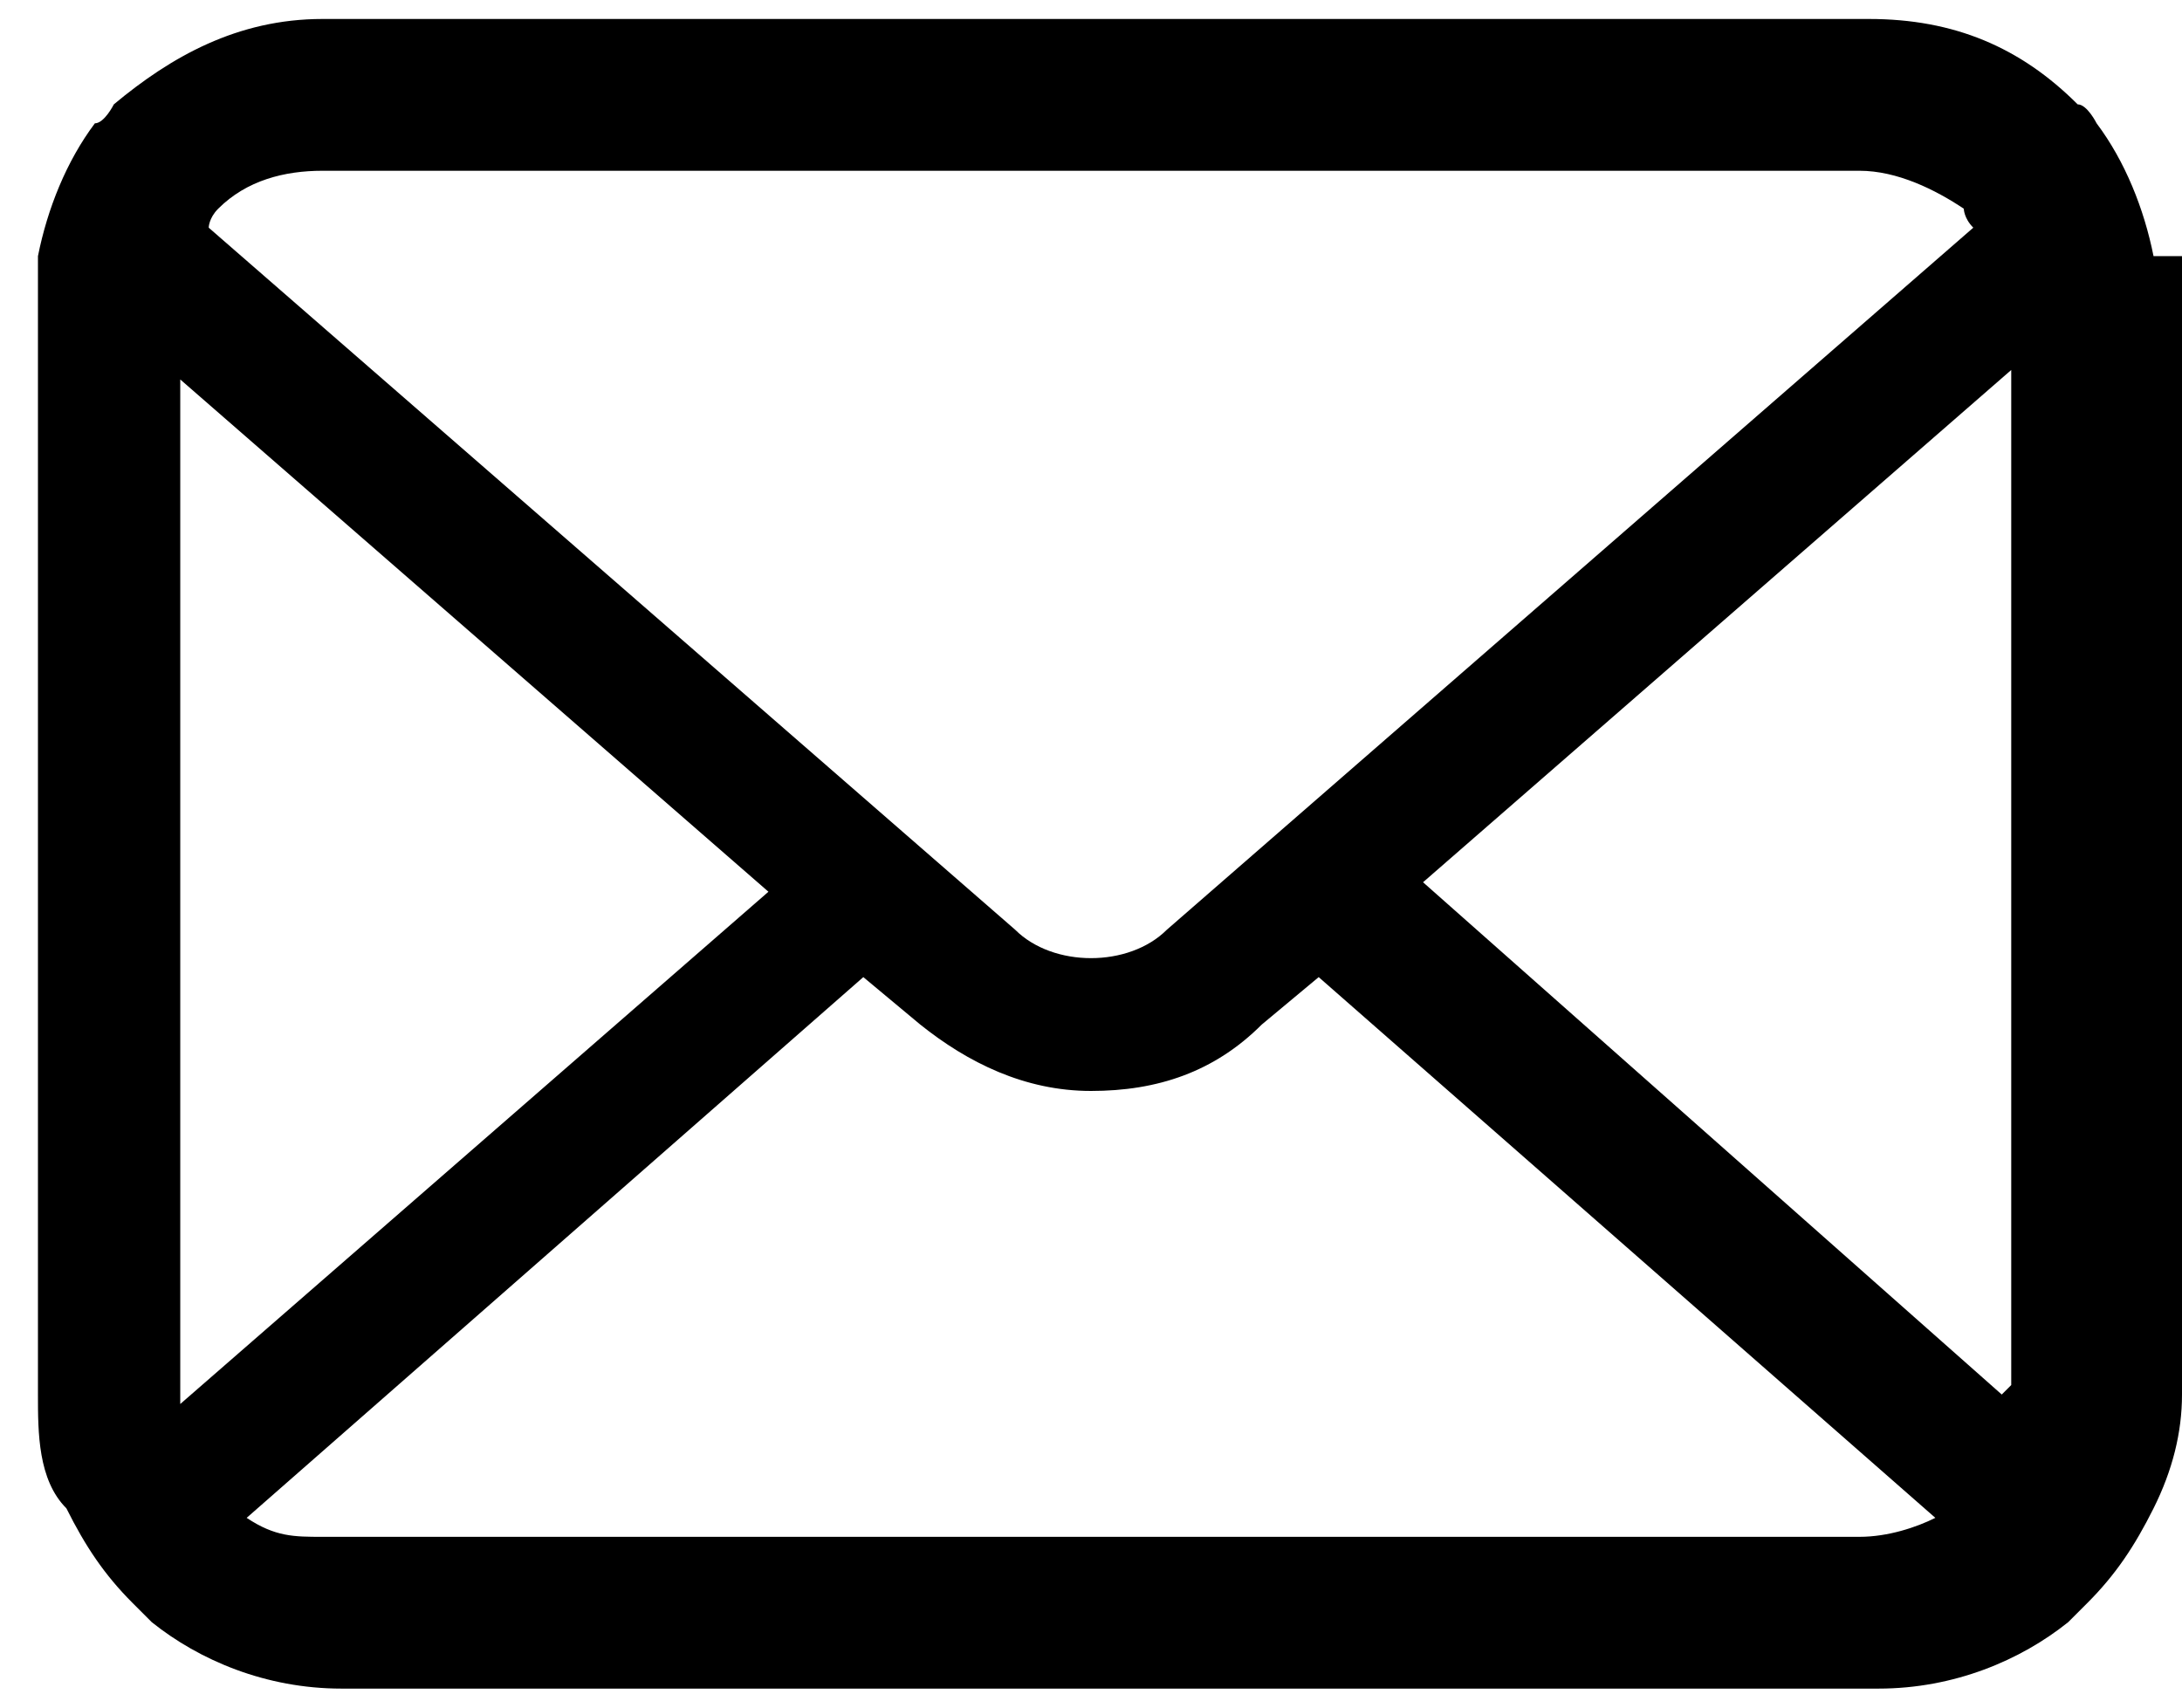 <svg id="_レイヤー_1" data-name="レイヤー_1" xmlns="http://www.w3.org/2000/svg" version="1.1" viewBox="0 0 23 18"><path d="M22.7 2.7c-.1-.5-.3-1-.6-1.4 0 0-.1-.2-.2-.2-.6-.6-1.3-.9-2.2-.9H3.4c-.9 0-1.6.4-2.2.9 0 0-.1.2-.2.2-.3.4-.5.9-.6 1.4v12c0 .4 0 .9.3 1.2.2.4.4.7.7 1l.2.2c.5.4 1.2.7 2 .7h16.2c.8 0 1.5-.3 2-.7l.2-.2c.3-.3.5-.6.7-1 .2-.4.3-.8.3-1.2v-12zM2.3 2.2c.3-.3.7-.4 1.1-.4h16.2c.4 0 .8.2 1.1.4 0 0 0 .1.1.2l-8.5 7.4c-.2.2-.5.3-.8.3s-.6-.1-.8-.3L2.2 2.4s0-.1.1-.2zm-.4 12.5V4l6.2 5.4-6.2 5.4zm17.7 1.5H3.4c-.3 0-.5 0-.8-.2l6.5-5.7.6.5c.5.4 1.1.7 1.8.7s1.3-.2 1.8-.7l.6-.5 6.5 5.7c-.2.1-.5.2-.8.2zm1.5-1.5L15 9.3l6.2-5.4v10.7z"/></svg>